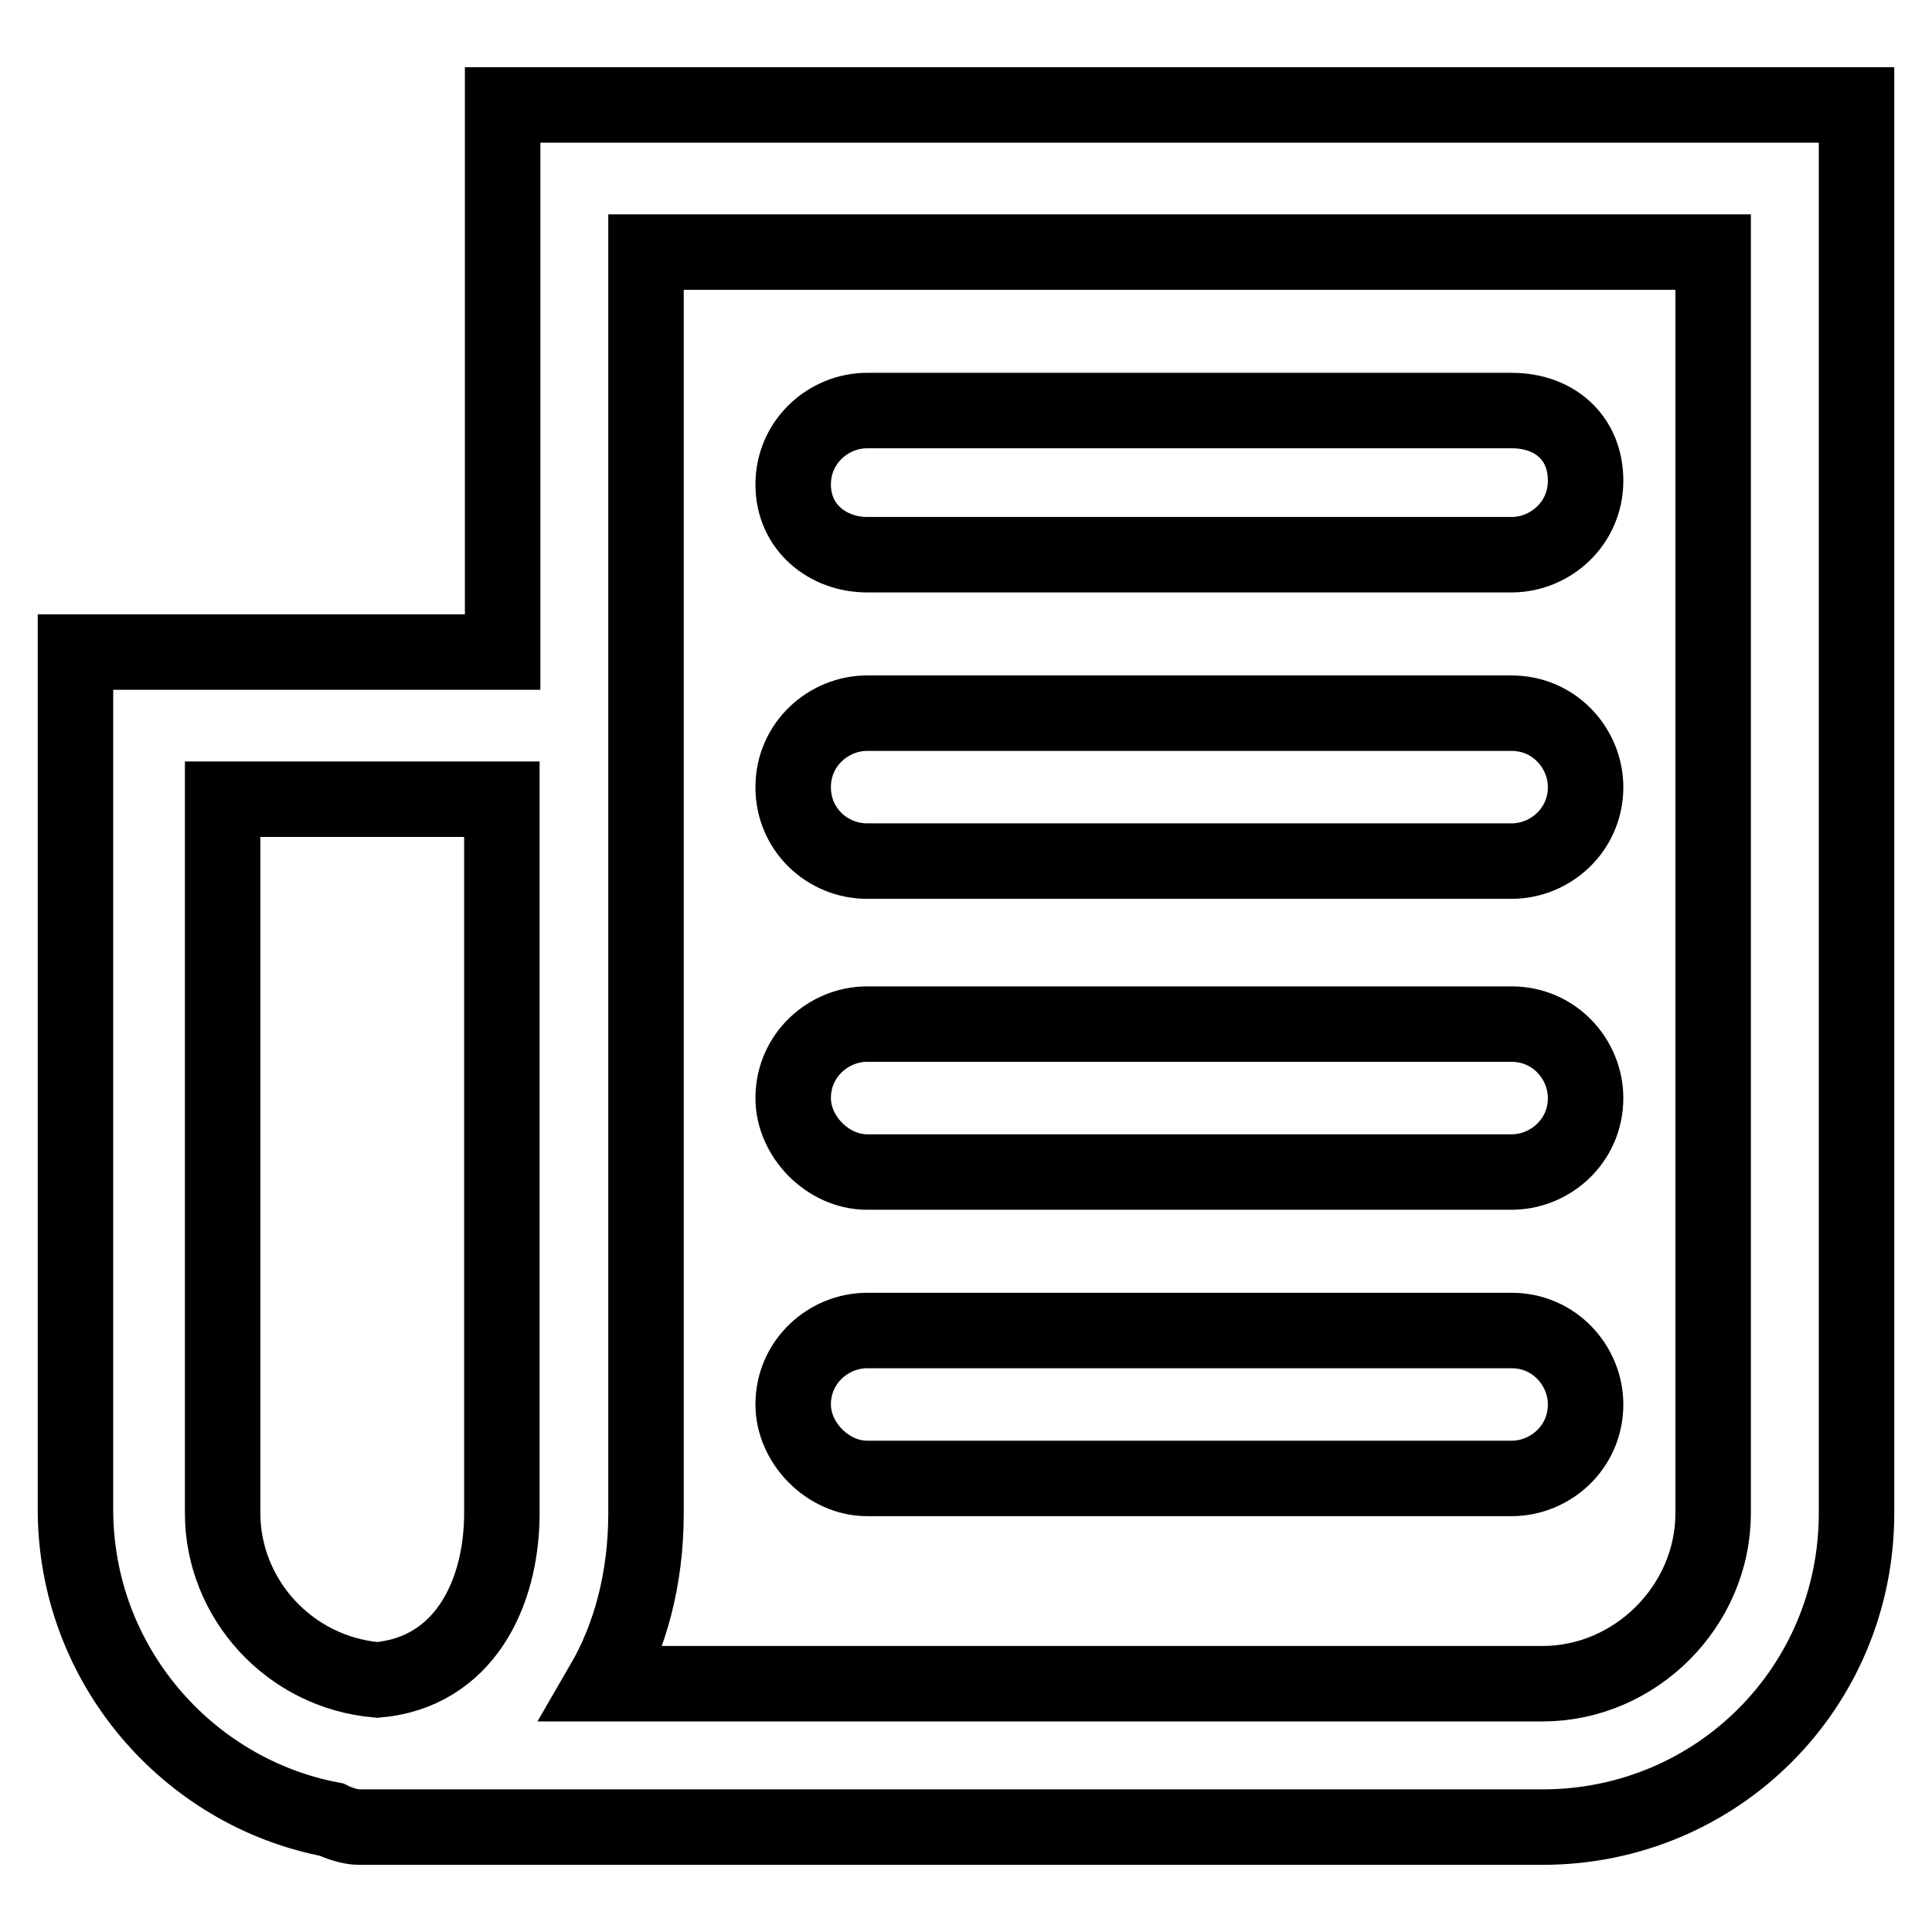 <?xml version="1.0" encoding="utf-8"?>
<!-- Svg Vector Icons : http://www.onlinewebfonts.com/icon -->
<!DOCTYPE svg PUBLIC "-//W3C//DTD SVG 1.1//EN" "http://www.w3.org/Graphics/SVG/1.1/DTD/svg11.dtd">
<svg version="1.1" xmlns="http://www.w3.org/2000/svg" xmlns:xlink="http://www.w3.org/1999/xlink" x="0px" y="0px" viewBox="0 0 256 256" enable-background="new 0 0 256 256" xml:space="preserve">
<g> <path stroke-width="10" fill-opacity="0" stroke="#000000"  d="M66.6,13.9v72.5H10V200c0,20.6,14.9,37.5,33.9,41.1c1,0.5,2.6,1,3.6,1c0.5,0,1.5,0,2.1,0c0.5,0,1.5,0,2.1,0 h58.1h5.1h89.5c23.1,0,41.6-18.5,41.6-41.6V13.9H66.6z M29.5,200.5v-94.6h37v94.6c0,10.8-5.1,21.1-16.5,22.1 C38.3,221.6,29.5,211.8,29.5,200.5z M227,200.5c0,12.3-10.3,22.6-22.6,22.6h-89.5h-5.1H79.9c3.6-6.2,5.7-13.9,5.7-22.6V33.4H227 V200.5z M114.9,195.9h85.4c5.1,0,9.8-4.1,9.8-9.8c0-5.1-4.1-9.8-9.8-9.8h-85.4c-5.1,0-9.8,4.1-9.8,9.8 C105.1,191.2,109.7,195.9,114.9,195.9z M114.9,155.3h85.4c5.1,0,9.8-4.1,9.8-9.8c0-5.1-4.1-9.8-9.8-9.8h-85.4 c-5.1,0-9.8,4.1-9.8,9.8C105.1,150.6,109.7,155.3,114.9,155.3z M114.9,114.1h85.4c5.1,0,9.8-4.1,9.8-9.8c0-5.1-4.1-9.8-9.8-9.8 h-85.4c-5.1,0-9.8,4.1-9.8,9.8C105.1,110,109.7,114.1,114.9,114.1z M114.9,73.5h85.4c5.1,0,9.8-4.1,9.8-9.8c0-5.7-4.1-9.3-9.8-9.3 h-85.4c-5.1,0-9.8,4.1-9.8,9.8S109.7,73.5,114.9,73.5z"/></g>
</svg>